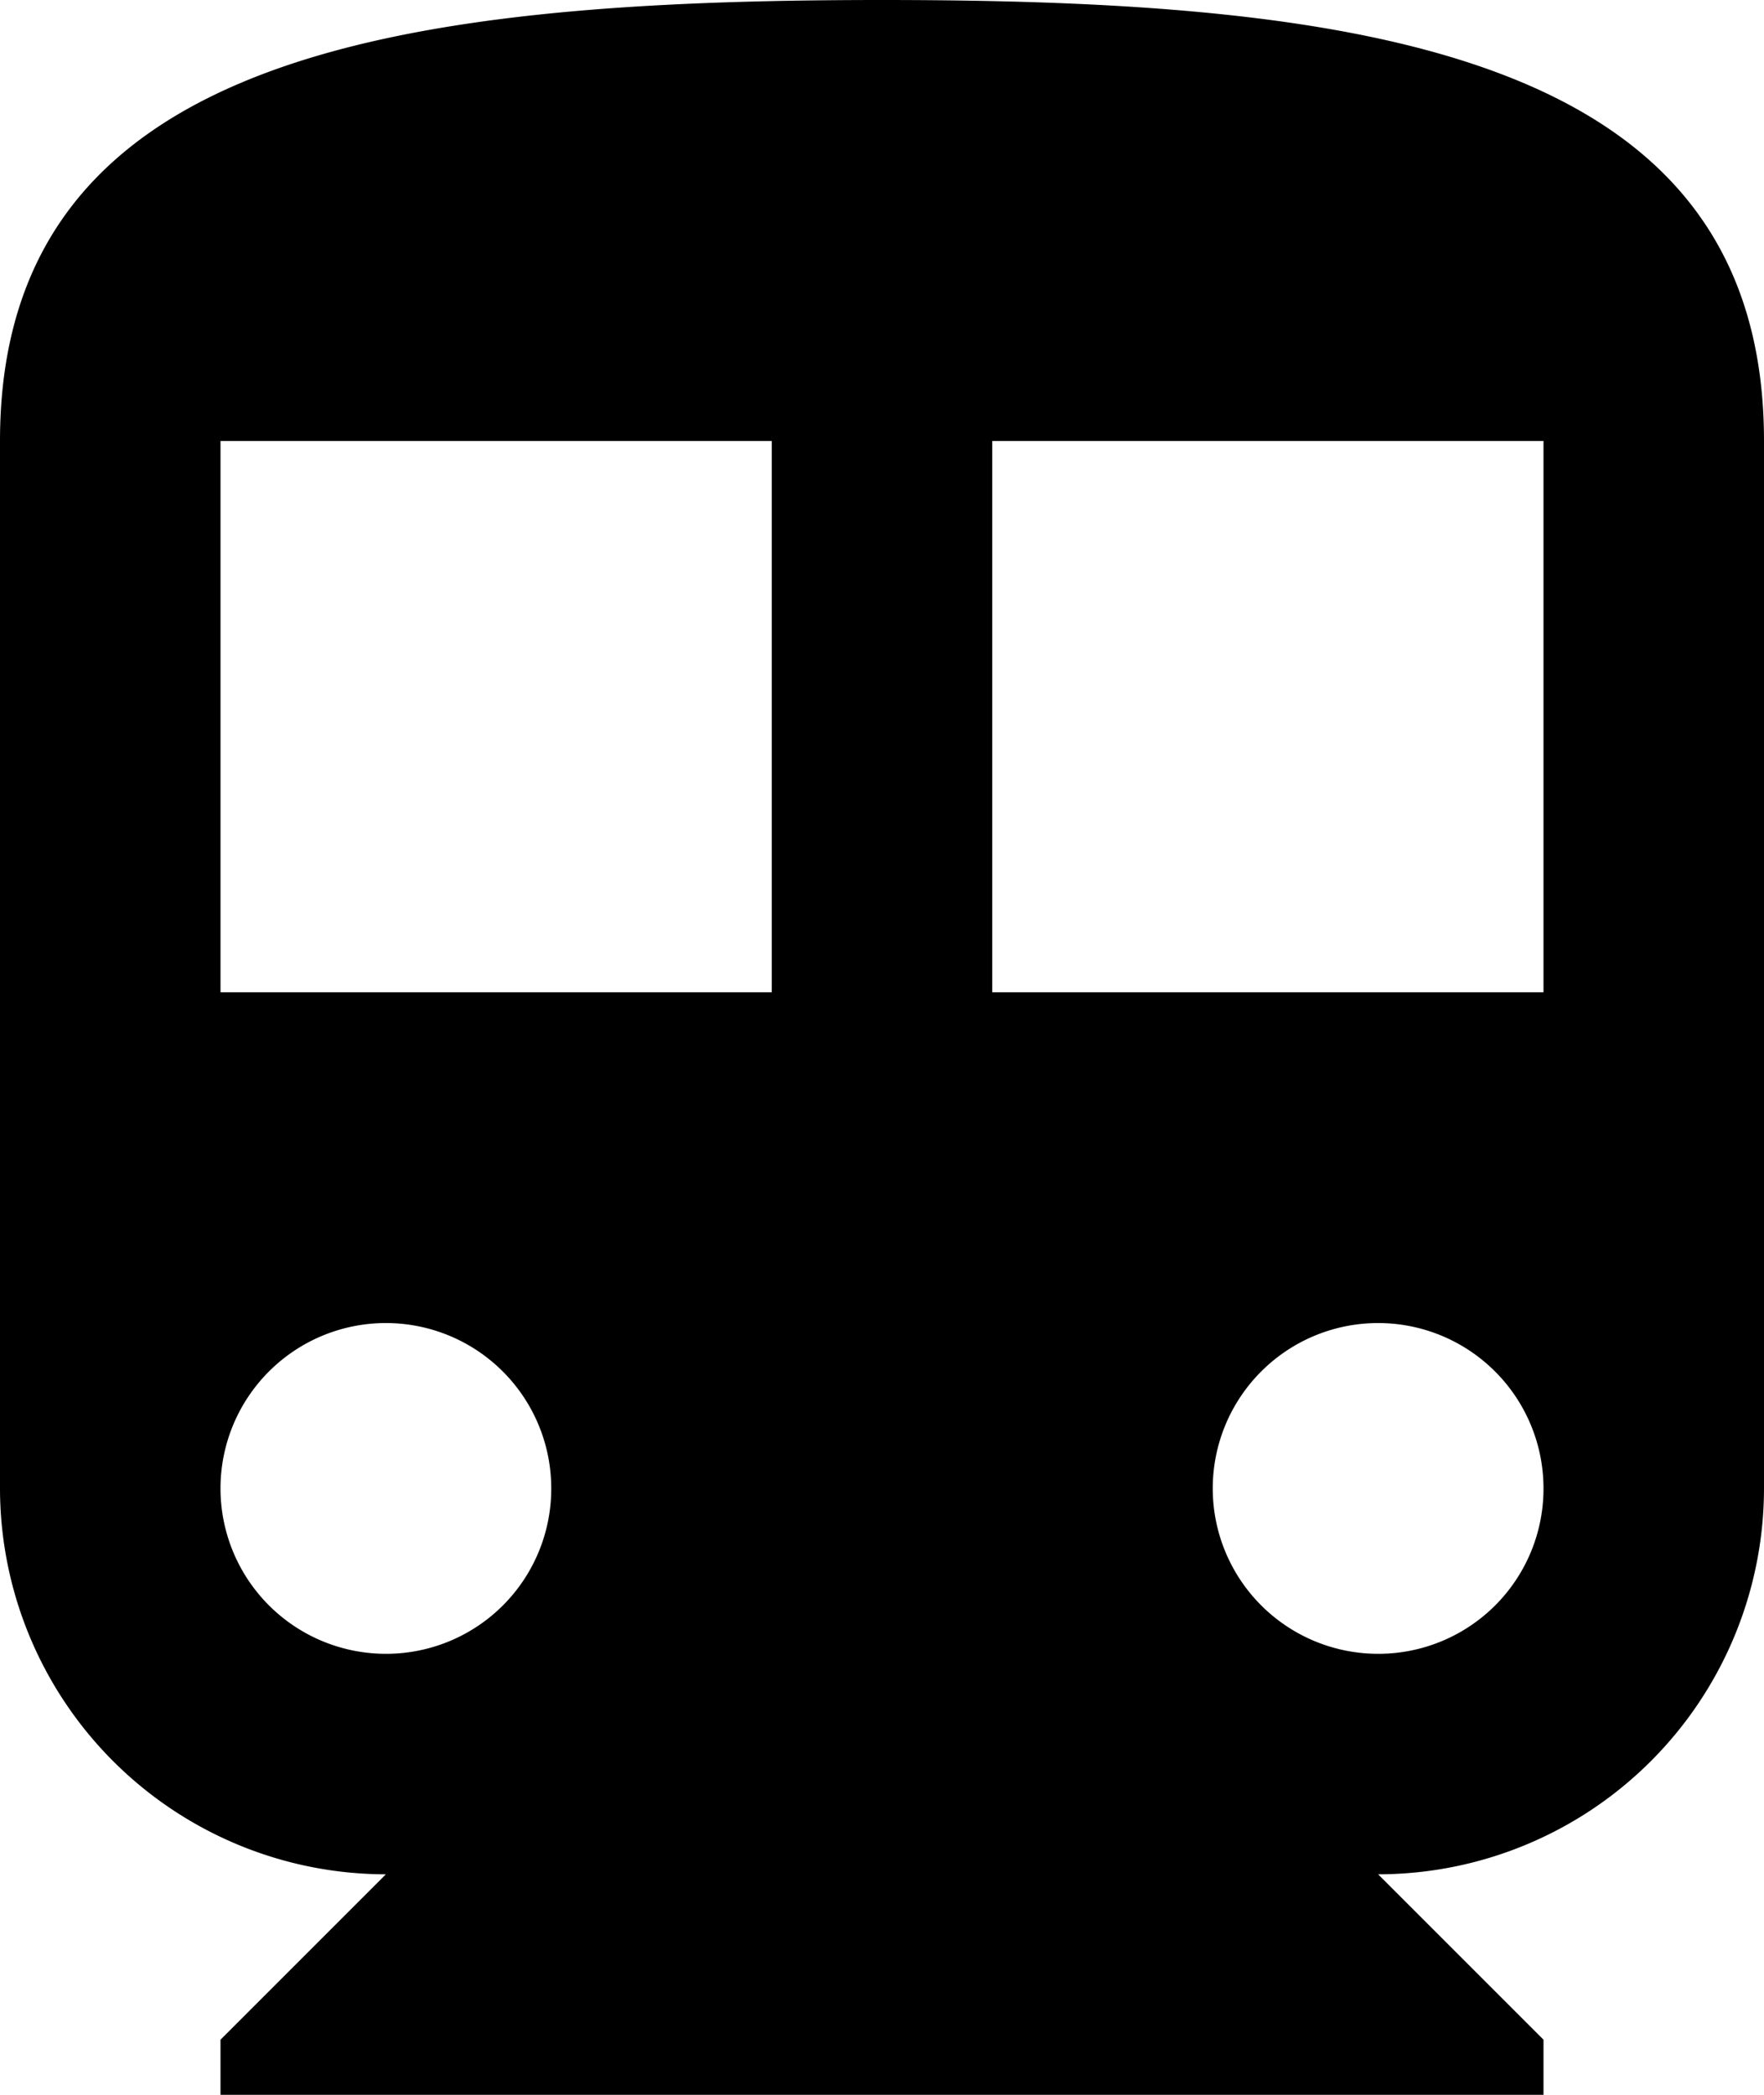 <svg xmlns="http://www.w3.org/2000/svg" width="20" height="23.75" viewBox="0 0 20 23.75"><path d="M14,3C8.475,3,4,3.625,4,8V19.875A4.38,4.38,0,0,0,8.375,24.25L6.5,26.125v.625h15v-.625L19.625,24.25A4.38,4.38,0,0,0,24,19.875V8C24,3.625,19.525,3,14,3ZM8.375,21.75a1.875,1.875,0,1,1,1.875-1.875A1.872,1.872,0,0,1,8.375,21.75Zm4.375-7.5H6.5V8h6.25Zm6.875,7.5A1.875,1.875,0,1,1,21.5,19.875,1.872,1.872,0,0,1,19.625,21.75Zm1.875-7.5H15.25V8H21.5Z" transform="translate(-4 -3)"/></svg>